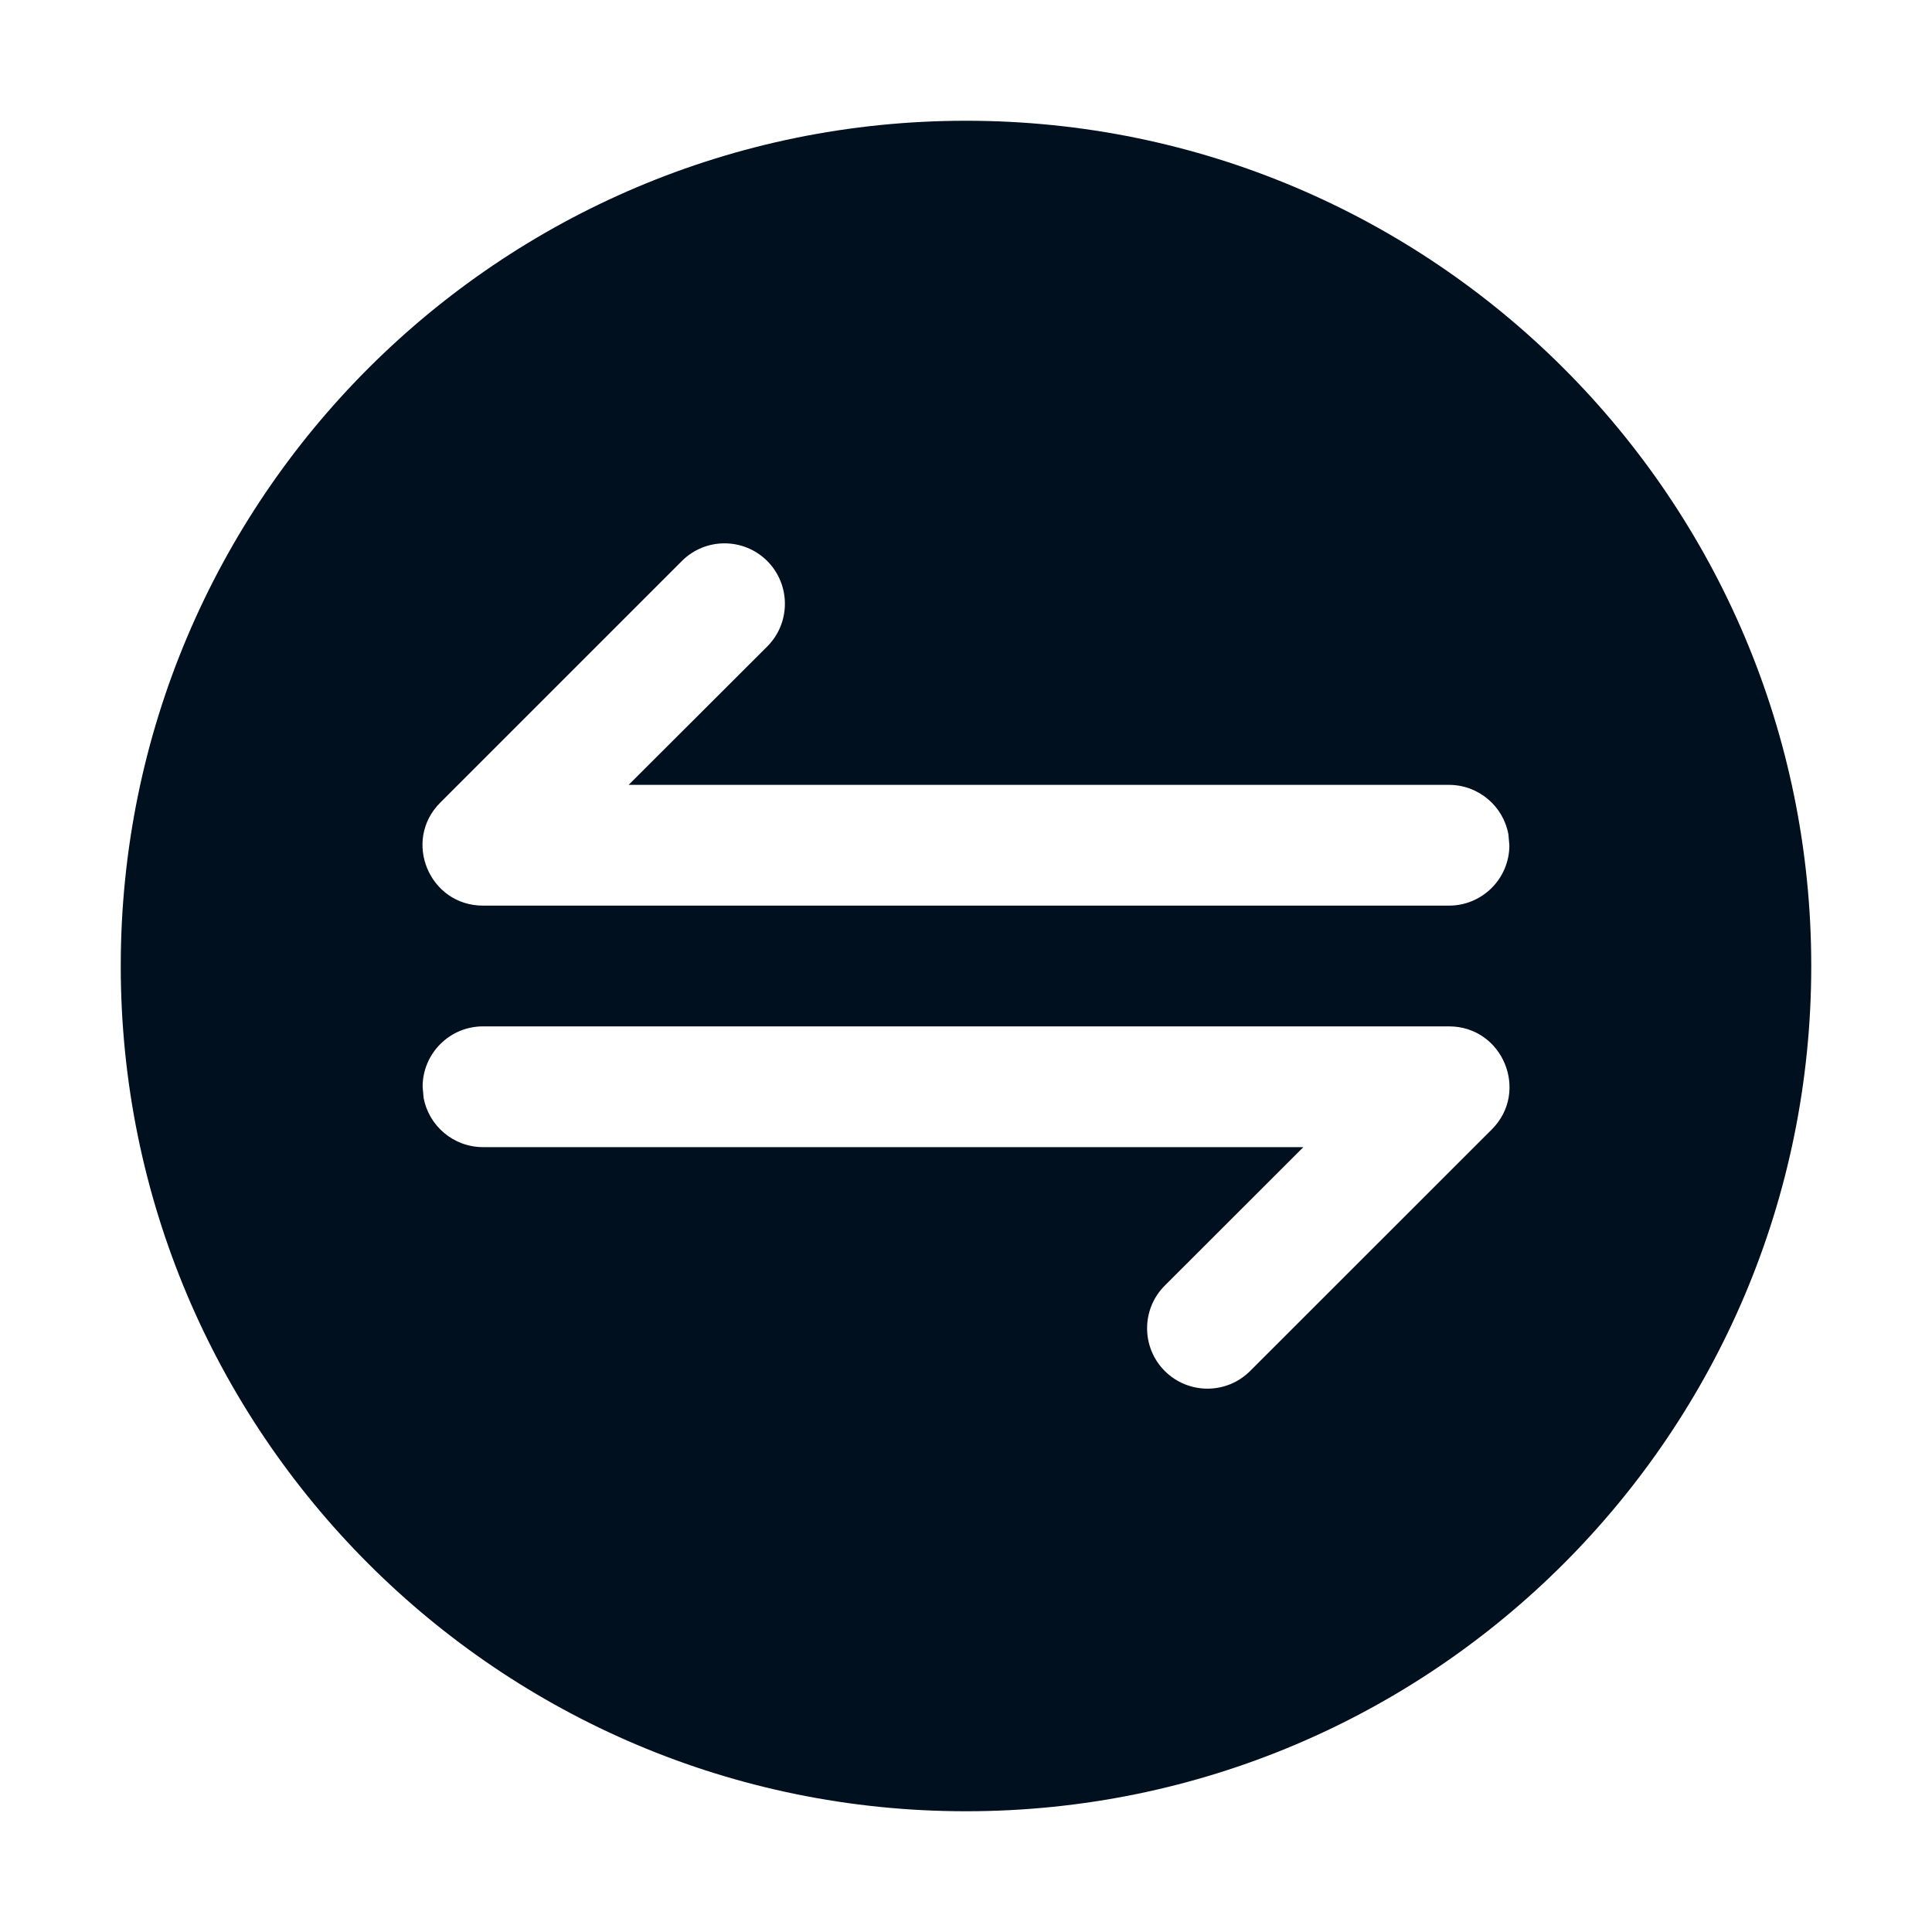 <?xml version="1.0" encoding="utf-8"?>
<svg xmlns="http://www.w3.org/2000/svg" height="16px" version="1.1" viewBox="0 0 16 16" width="16px">
    <title>icon_Bit Profile</title>
    <defs>
        <rect height="16" id="path-1" width="16" x="0" y="0"/>
    </defs>
    <g fill="none" fill-rule="evenodd" id="Support" stroke="none" stroke-width="1">
        <g id="Technology-icon" transform="translate(-220, -124)">
            <g id="icon_Bit-Profile" transform="translate(220, 124)">
                <rect fill="#D8D8D8" height="16" id="" opacity="0" width="16" x="0" y="0"/>
                <mask fill="white" id="mask-2">
                    <use href="#path-1"/>
                </mask>
                <g id=""/>
                <path d="M8,1 C11.866,1 15,4.134 15,8 C15,11.866 11.866,15 8,15 C4.134,15 1,11.866 1,8 C1,4.134 4.134,1 8,1 Z M12,8.5 L4,8.5 C3.724,8.5 3.5,8.724 3.5,9 L3.508,9.09 C3.55,9.323 3.755,9.5 4,9.5 L10.794,9.5 L9.646,10.647 C9.451,10.842 9.451,11.158 9.646,11.354 C9.842,11.549 10.158,11.549 10.353,11.354 L12.354,9.354 C12.669,9.039 12.445,8.5 12,8.5 Z M6.354,4.646 C6.158,4.451 5.842,4.451 5.647,4.646 L3.646,6.647 C3.331,6.962 3.555,7.5 4,7.5 L12,7.5 C12.276,7.5 12.5,7.276 12.5,7 L12.492,6.91 C12.45,6.677 12.245,6.5 12,6.5 L5.206,6.5 L6.354,5.354 C6.549,5.158 6.549,4.842 6.354,4.646 Z" fill="#00101F" id="" mask="url(#mask-2)"/>
            </g>
        </g>
    </g>
</svg>